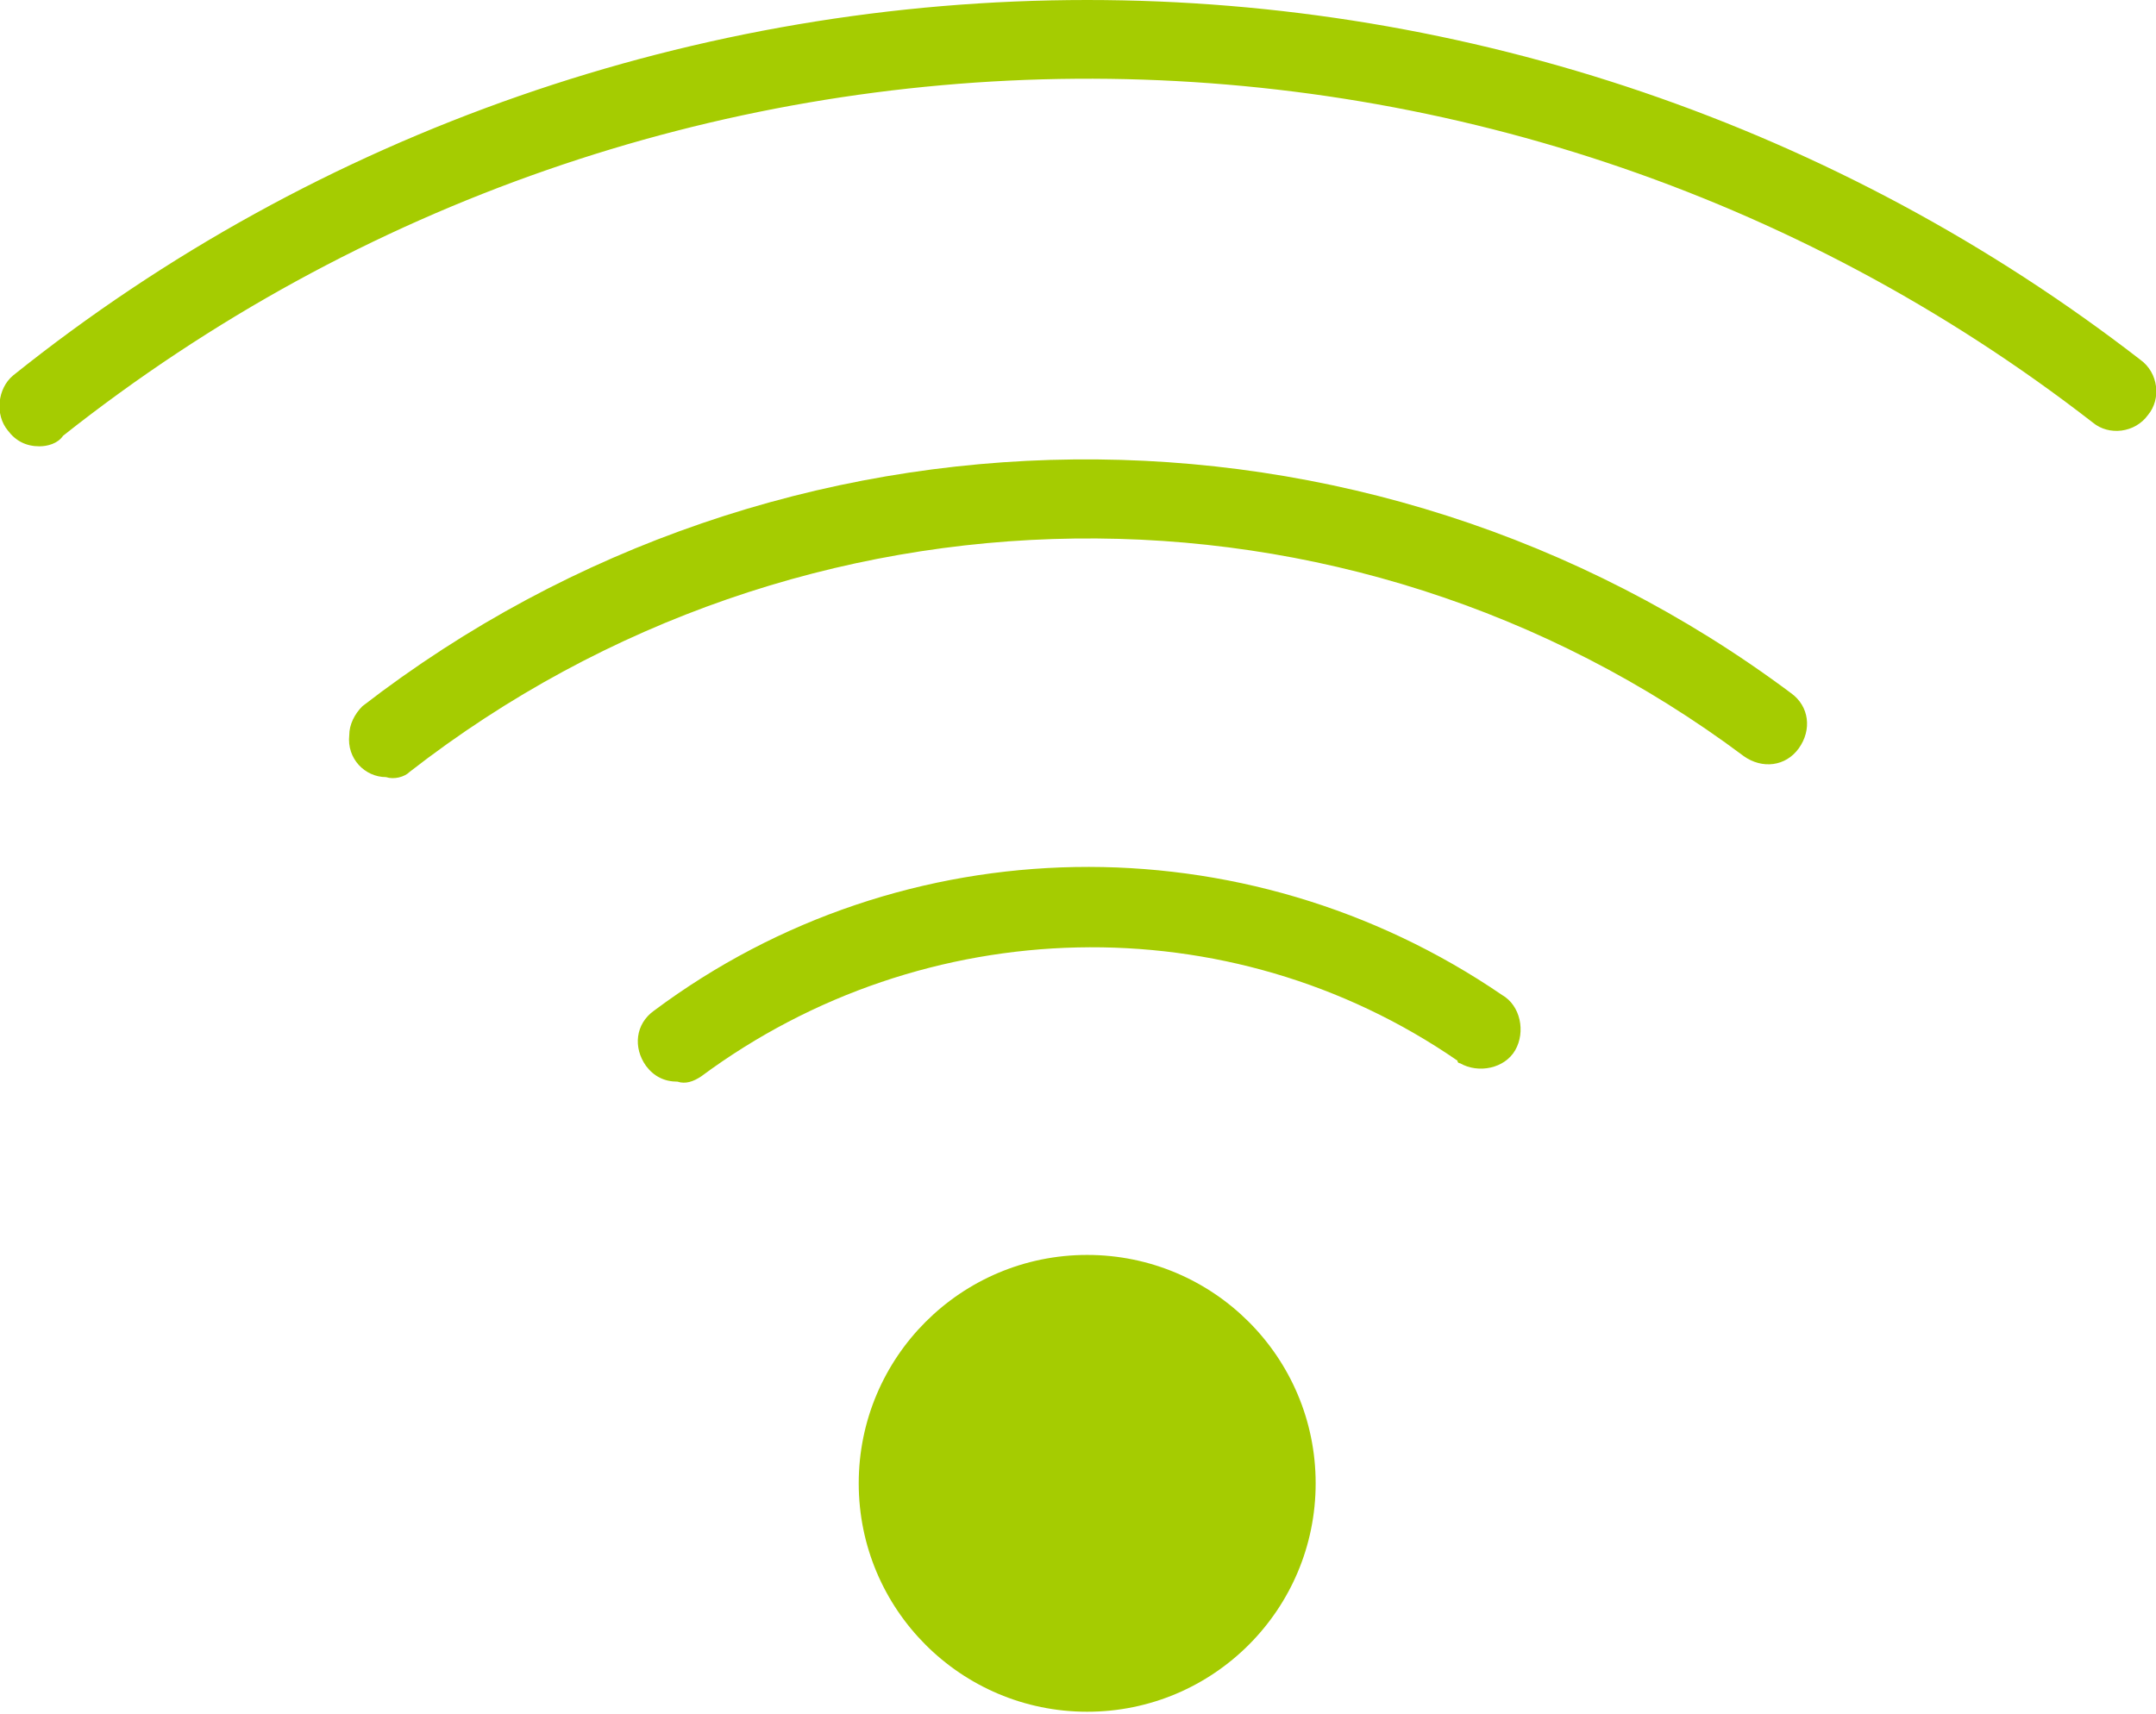 <?xml version="1.0" encoding="utf-8"?>
<!-- Generator: Adobe Illustrator 26.3.1, SVG Export Plug-In . SVG Version: 6.00 Build 0)  -->
<svg version="1.1" id="Calque_1" xmlns="http://www.w3.org/2000/svg" xmlns:xlink="http://www.w3.org/1999/xlink" x="0px" y="0px"
	 viewBox="0 0 82.1 65.3" style="enable-background:new 0 0 82.1 65.3;" xml:space="preserve">
<style type="text/css">
	.st0{fill:#A5CC01;}
</style>
<g id="Calque_2_00000058579413297837700370000009361842062749392827_">
	<g id="PICTO">
		<circle class="st0" cx="41.4" cy="56.5" r="8.7"/>
		<path class="st0" d="M1.5,17c-0.5,0-0.9-0.2-1.2-0.6c-0.5-0.6-0.4-1.6,0.2-2.1C12.1,5,26.6,0,41.4,0C55.9,0,70,4.8,81.5,13.7
			c0.7,0.5,0.8,1.5,0.3,2.1c-0.5,0.7-1.5,0.8-2.1,0.3C56.9-1.6,25-1.3,2.4,16.6C2.2,16.9,1.8,17,1.5,17z"/>
		<path class="st0" d="M25.8,41.2c-0.5,0-0.9-0.2-1.2-0.6c-0.5-0.7-0.4-1.6,0.3-2.1c9.5-7.1,22.5-7.3,32.3-0.6
			c0.7,0.4,0.9,1.4,0.5,2.1s-1.4,0.9-2.1,0.5c0,0-0.1,0-0.1-0.1c-8.7-6-20.3-5.7-28.8,0.6C26.4,41.2,26.1,41.3,25.8,41.2z"/>
		<path class="st0" d="M14.7,29.6c-0.8,0-1.5-0.7-1.4-1.6c0-0.4,0.2-0.8,0.5-1.1C29.7,14.6,52,14.3,68.2,26.4
			c0.7,0.5,0.8,1.4,0.3,2.1s-1.4,0.8-2.1,0.3c-15.1-11.3-35.9-11-50.8,0.6C15.4,29.6,15,29.7,14.7,29.6z"/>
	</g>
</g>
</svg>
